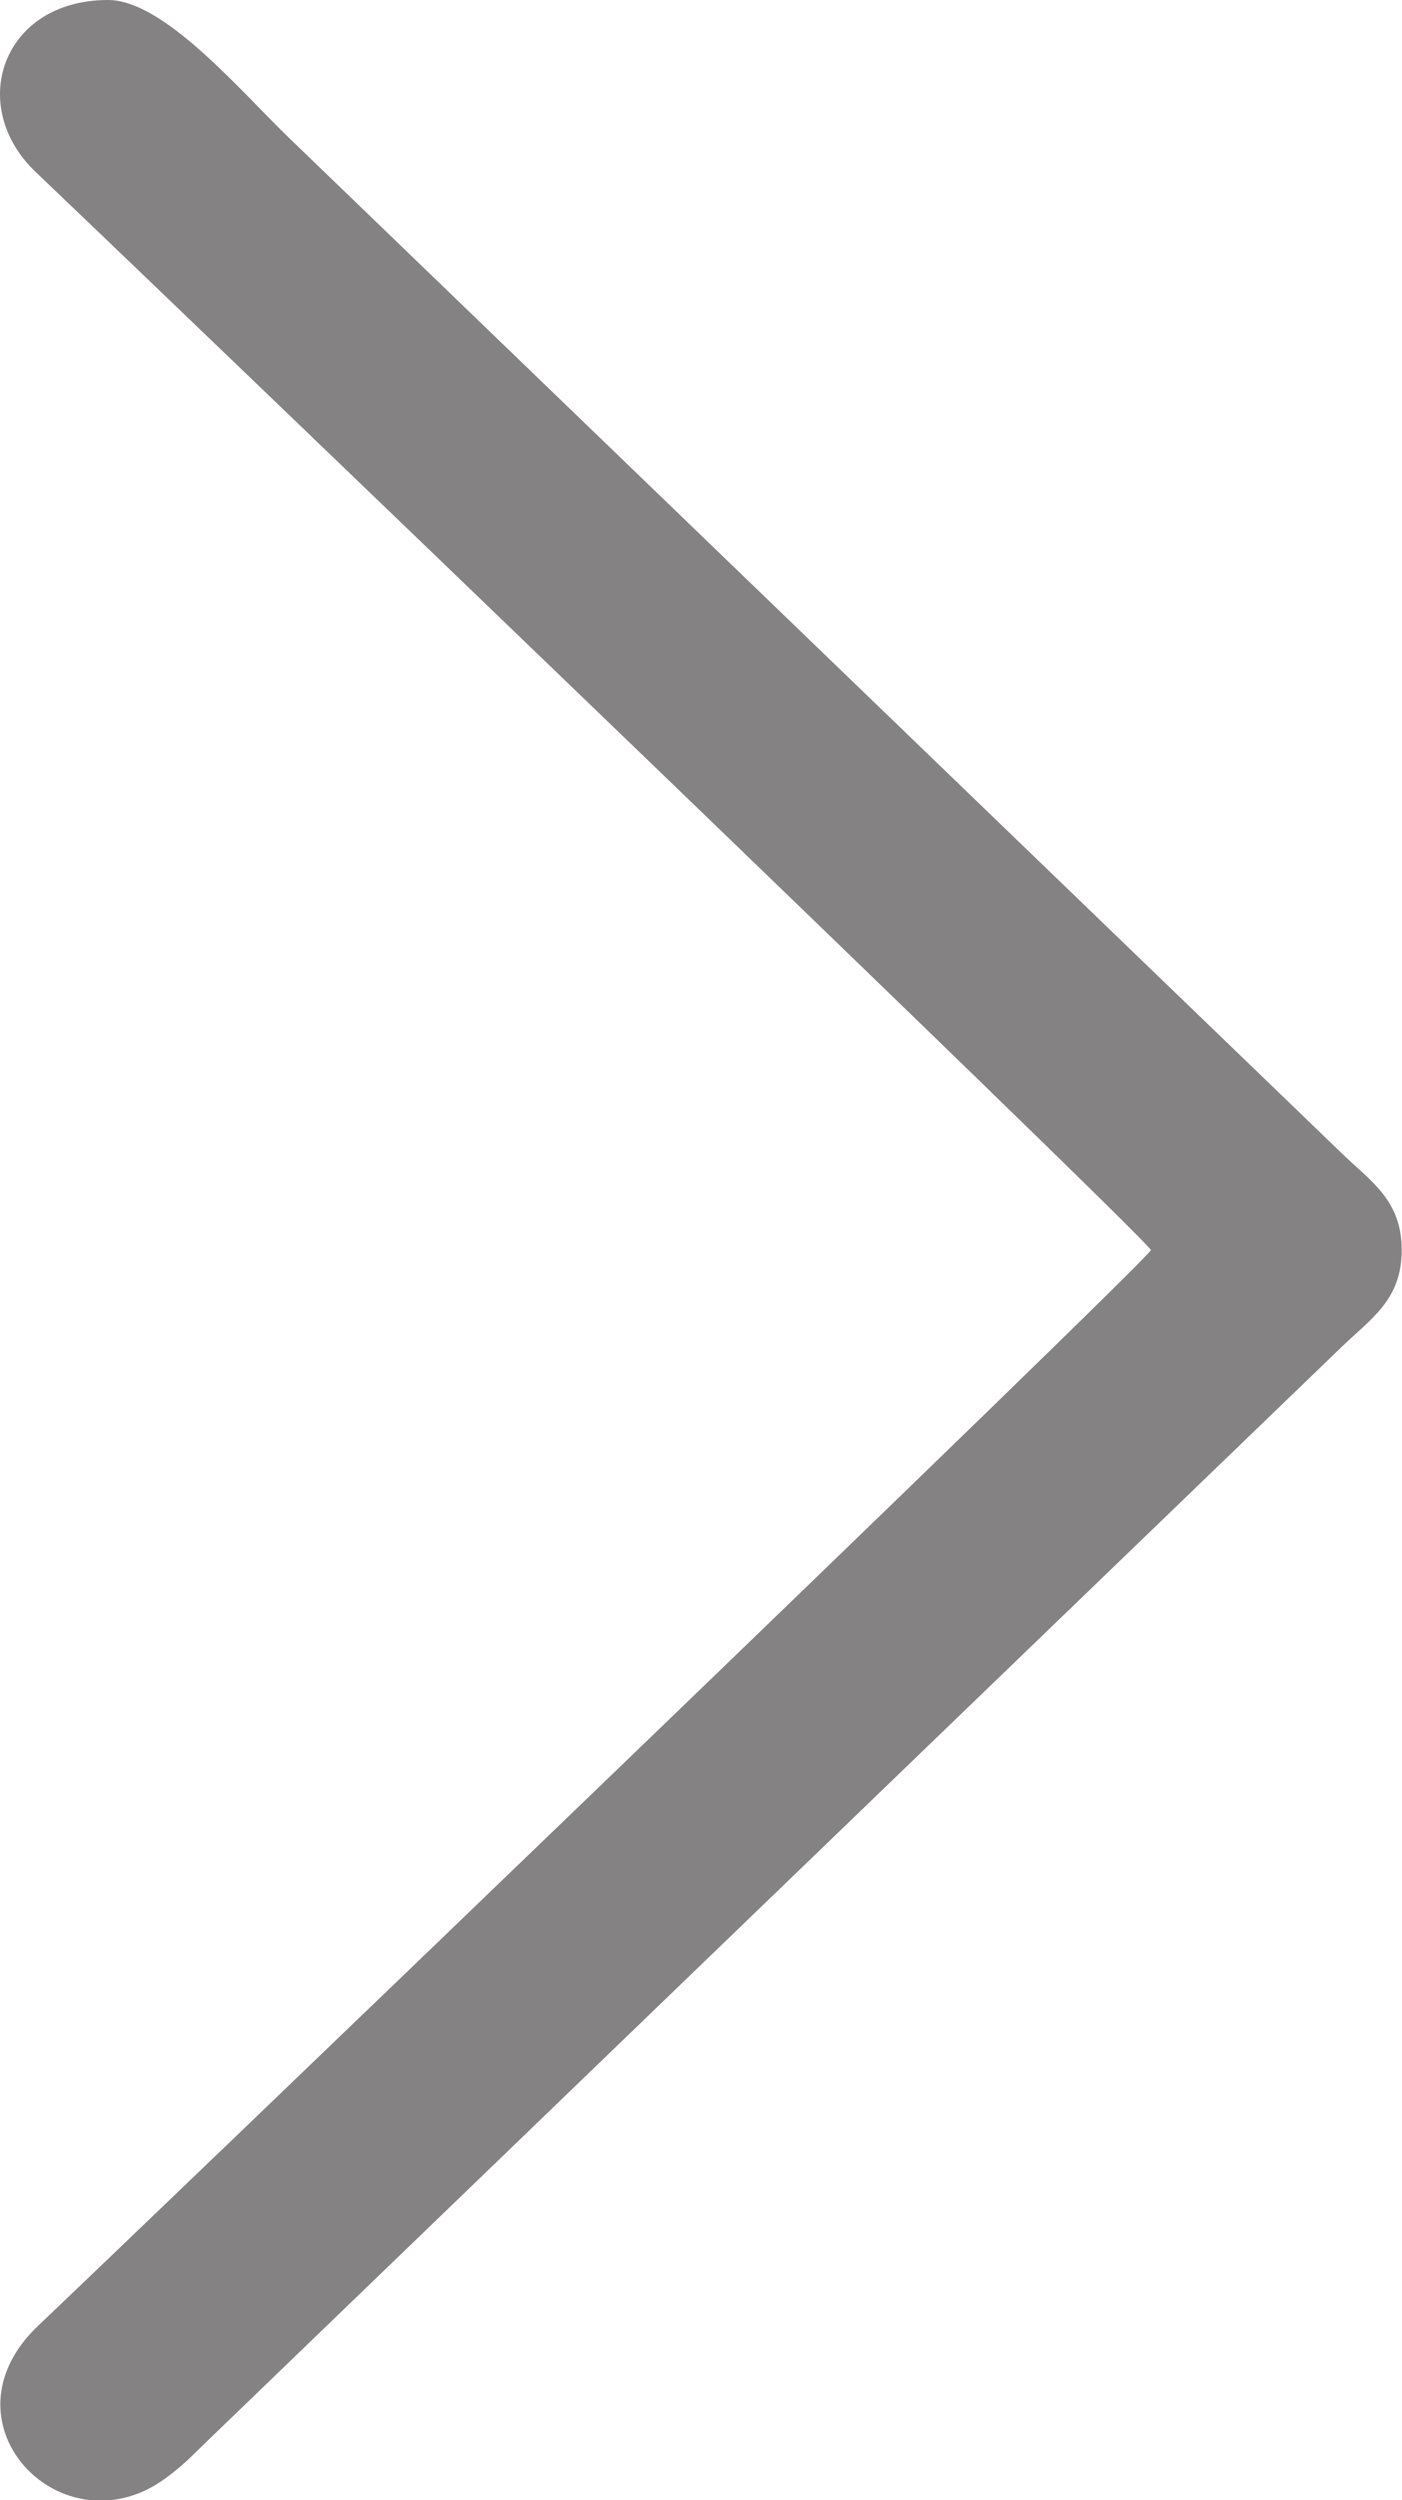 <?xml version="1.0" encoding="UTF-8"?> <svg xmlns="http://www.w3.org/2000/svg" width="78" height="139" viewBox="0 0 78 139" fill="none"> <path fill-rule="evenodd" clip-rule="evenodd" d="M64.036 69.502C63.162 70.764 6.9 124.789 2.138 129.292C-2.192 133.391 0.8 138.548 4.996 139H6.189C7.197 138.892 8.239 138.506 9.239 137.766C10.249 137.022 10.709 136.509 11.576 135.674L74.667 74.863C76.284 73.306 77.984 72.262 77.984 69.5C77.984 66.74 76.284 65.696 74.667 64.139L16.083 7.669C13.39 5.075 9.13 0 6.014 0C0.115 0 -1.879 5.899 1.997 9.574C6.801 14.132 63.14 68.206 64.036 69.5V69.502Z" fill="#848282"></path> </svg> 